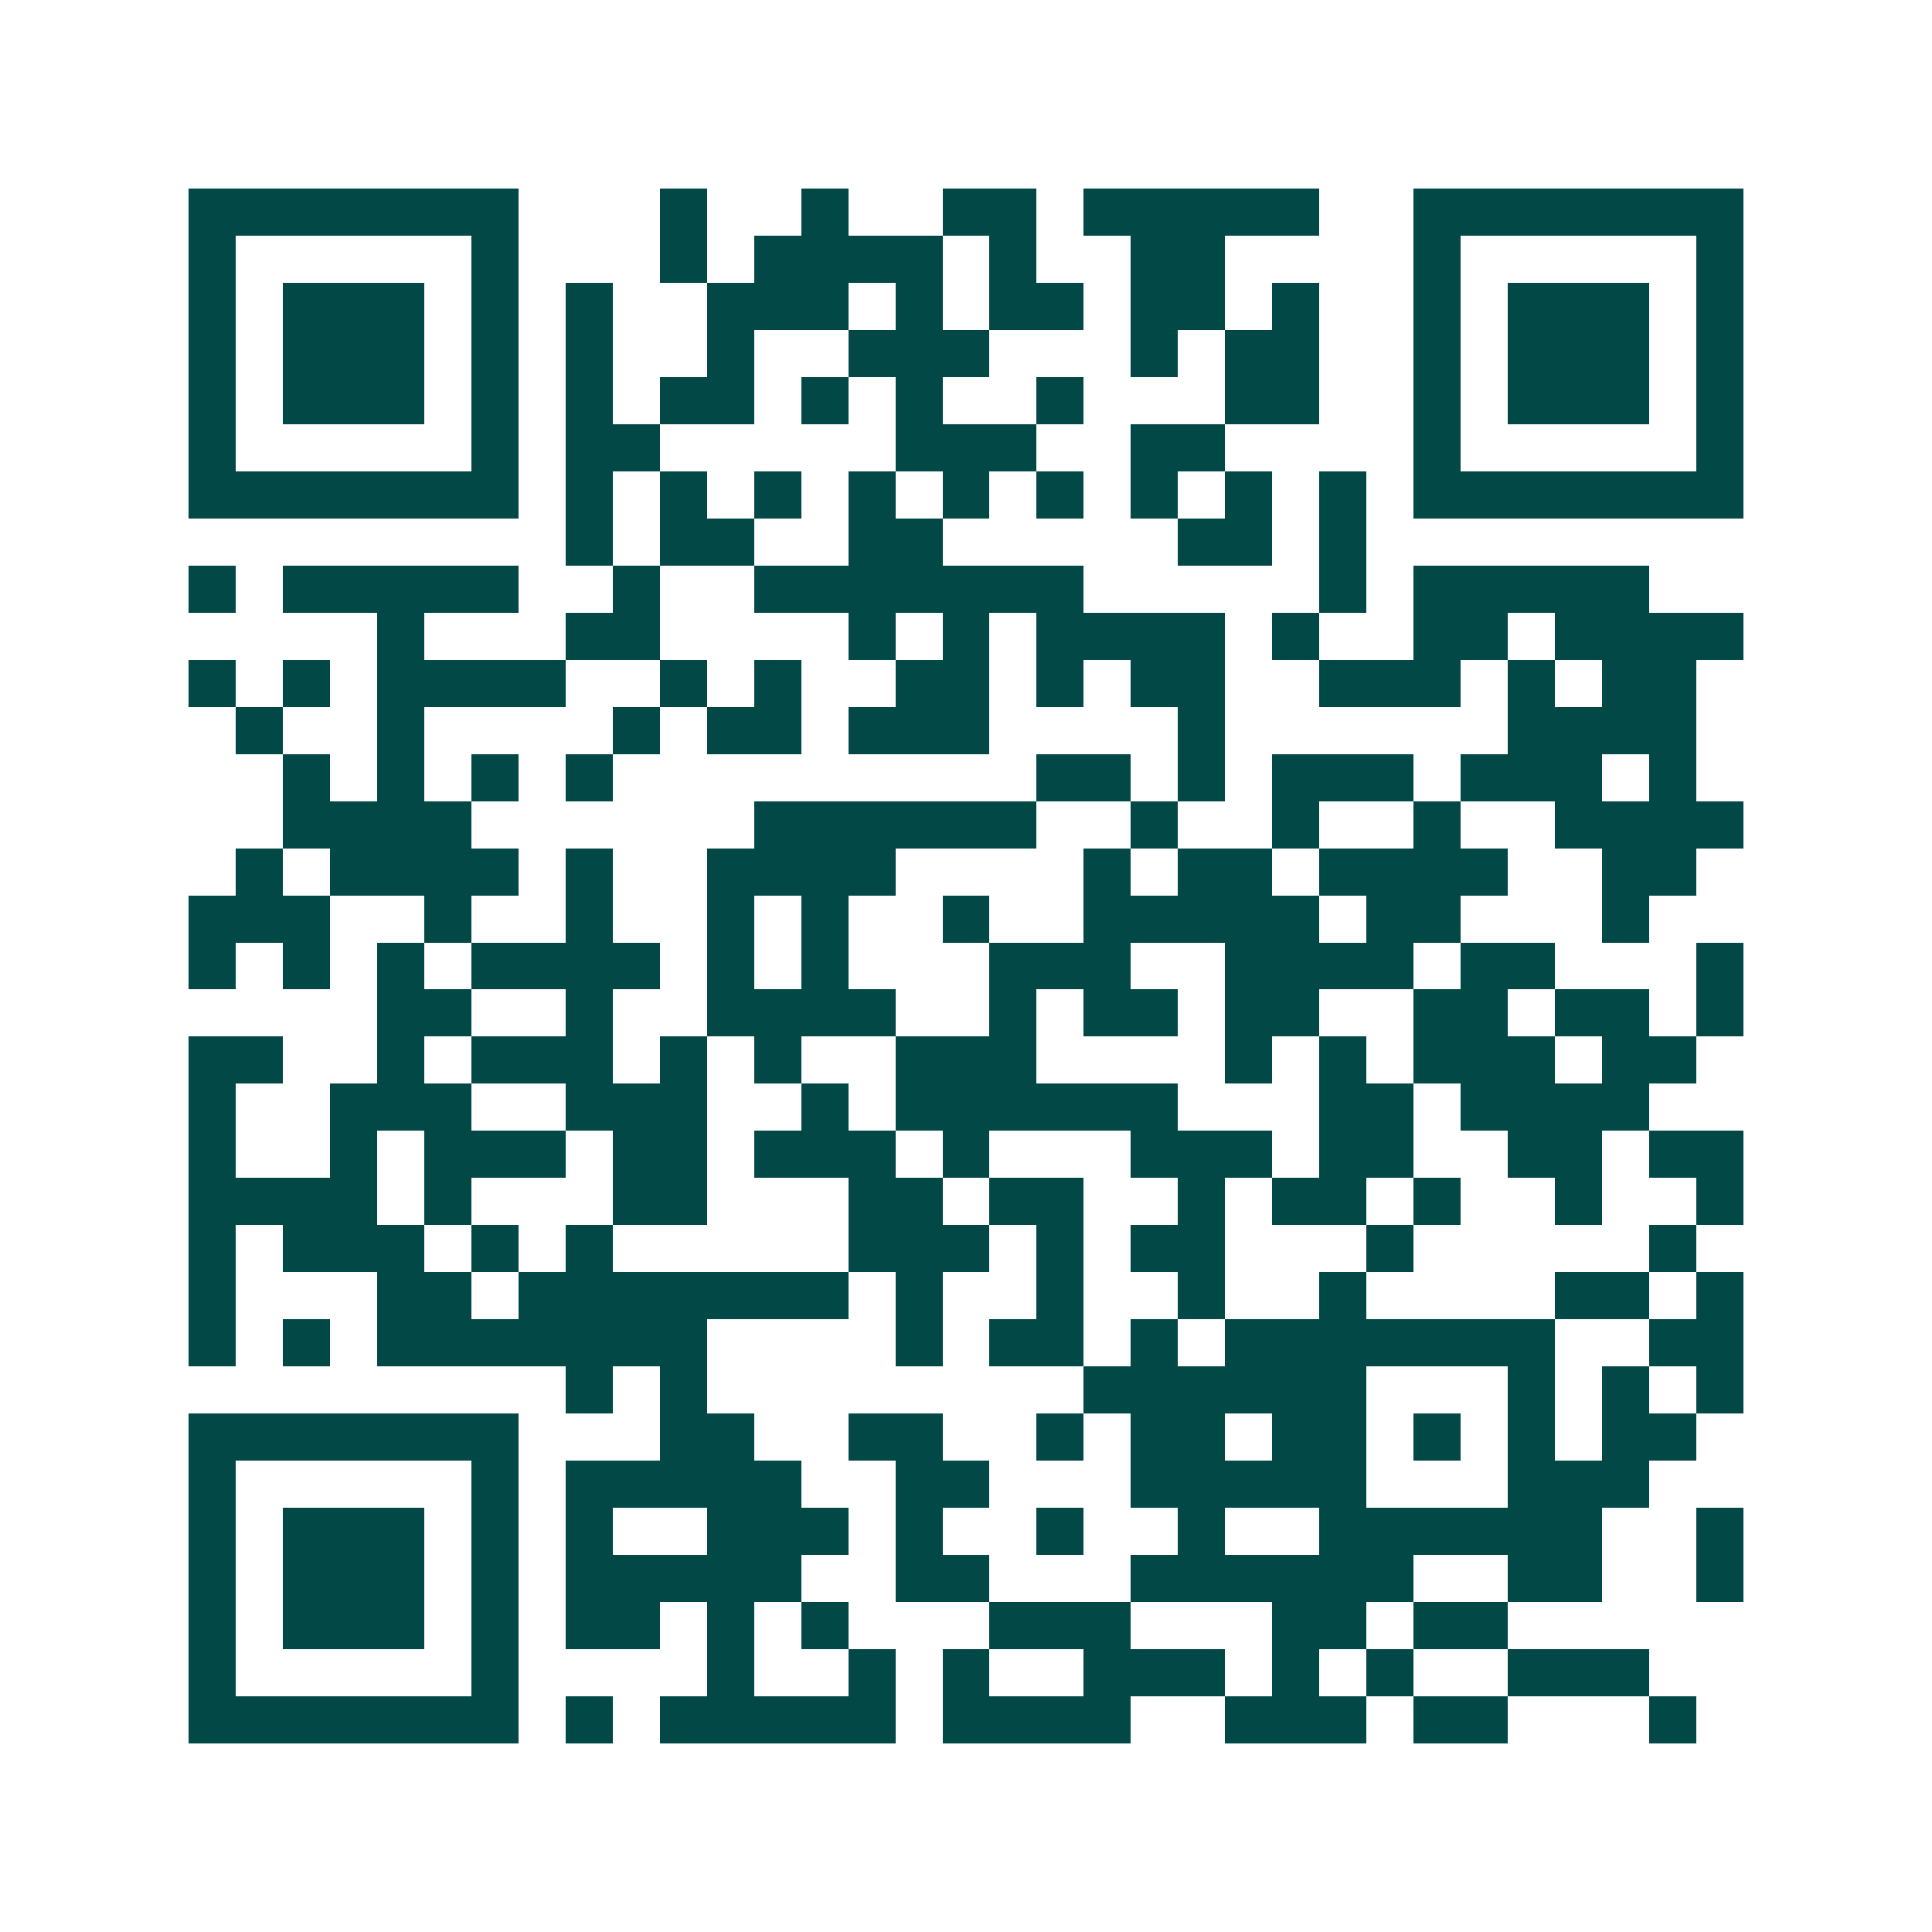 <svg xmlns="http://www.w3.org/2000/svg" width="200" height="200" viewBox="0 0 41 41" shape-rendering="crispEdges"><path fill="#ffffff" d="M0 0h41v41H0z"/><path stroke="#014847" d="M4 4.5h7m3 0h1m2 0h1m2 0h2m1 0h5m2 0h7M4 5.5h1m5 0h1m3 0h1m1 0h4m1 0h1m2 0h2m4 0h1m5 0h1M4 6.5h1m1 0h3m1 0h1m1 0h1m2 0h3m1 0h1m1 0h2m1 0h2m1 0h1m2 0h1m1 0h3m1 0h1M4 7.5h1m1 0h3m1 0h1m1 0h1m2 0h1m2 0h3m3 0h1m1 0h2m2 0h1m1 0h3m1 0h1M4 8.5h1m1 0h3m1 0h1m1 0h1m1 0h2m1 0h1m1 0h1m2 0h1m3 0h2m2 0h1m1 0h3m1 0h1M4 9.5h1m5 0h1m1 0h2m5 0h3m2 0h2m4 0h1m5 0h1M4 10.5h7m1 0h1m1 0h1m1 0h1m1 0h1m1 0h1m1 0h1m1 0h1m1 0h1m1 0h1m1 0h7M12 11.5h1m1 0h2m2 0h2m5 0h2m1 0h1M4 12.5h1m1 0h5m2 0h1m2 0h7m5 0h1m1 0h5M8 13.5h1m3 0h2m4 0h1m1 0h1m1 0h4m1 0h1m2 0h2m1 0h4M4 14.5h1m1 0h1m1 0h4m2 0h1m1 0h1m2 0h2m1 0h1m1 0h2m2 0h3m1 0h1m1 0h2M5 15.5h1m2 0h1m4 0h1m1 0h2m1 0h3m4 0h1m6 0h4M6 16.5h1m1 0h1m1 0h1m1 0h1m9 0h2m1 0h1m1 0h3m1 0h3m1 0h1M6 17.5h4m6 0h6m2 0h1m2 0h1m2 0h1m2 0h4M5 18.5h1m1 0h4m1 0h1m2 0h4m4 0h1m1 0h2m1 0h4m2 0h2M4 19.5h3m2 0h1m2 0h1m2 0h1m1 0h1m2 0h1m2 0h5m1 0h2m3 0h1M4 20.5h1m1 0h1m1 0h1m1 0h4m1 0h1m1 0h1m3 0h3m2 0h4m1 0h2m3 0h1M8 21.5h2m2 0h1m2 0h4m2 0h1m1 0h2m1 0h2m2 0h2m1 0h2m1 0h1M4 22.5h2m2 0h1m1 0h3m1 0h1m1 0h1m2 0h3m4 0h1m1 0h1m1 0h3m1 0h2M4 23.5h1m2 0h3m2 0h3m2 0h1m1 0h6m3 0h2m1 0h4M4 24.5h1m2 0h1m1 0h3m1 0h2m1 0h3m1 0h1m3 0h3m1 0h2m2 0h2m1 0h2M4 25.5h4m1 0h1m3 0h2m3 0h2m1 0h2m2 0h1m1 0h2m1 0h1m2 0h1m2 0h1M4 26.5h1m1 0h3m1 0h1m1 0h1m5 0h3m1 0h1m1 0h2m3 0h1m5 0h1M4 27.5h1m3 0h2m1 0h7m1 0h1m2 0h1m2 0h1m2 0h1m4 0h2m1 0h1M4 28.5h1m1 0h1m1 0h7m4 0h1m1 0h2m1 0h1m1 0h7m2 0h2M12 29.5h1m1 0h1m8 0h6m3 0h1m1 0h1m1 0h1M4 30.5h7m3 0h2m2 0h2m2 0h1m1 0h2m1 0h2m1 0h1m1 0h1m1 0h2M4 31.5h1m5 0h1m1 0h5m2 0h2m3 0h5m3 0h3M4 32.5h1m1 0h3m1 0h1m1 0h1m2 0h3m1 0h1m2 0h1m2 0h1m2 0h6m2 0h1M4 33.5h1m1 0h3m1 0h1m1 0h5m2 0h2m3 0h6m2 0h2m2 0h1M4 34.5h1m1 0h3m1 0h1m1 0h2m1 0h1m1 0h1m3 0h3m3 0h2m1 0h2M4 35.5h1m5 0h1m4 0h1m2 0h1m1 0h1m2 0h3m1 0h1m1 0h1m2 0h3M4 36.5h7m1 0h1m1 0h5m1 0h4m2 0h3m1 0h2m3 0h1"/></svg>
